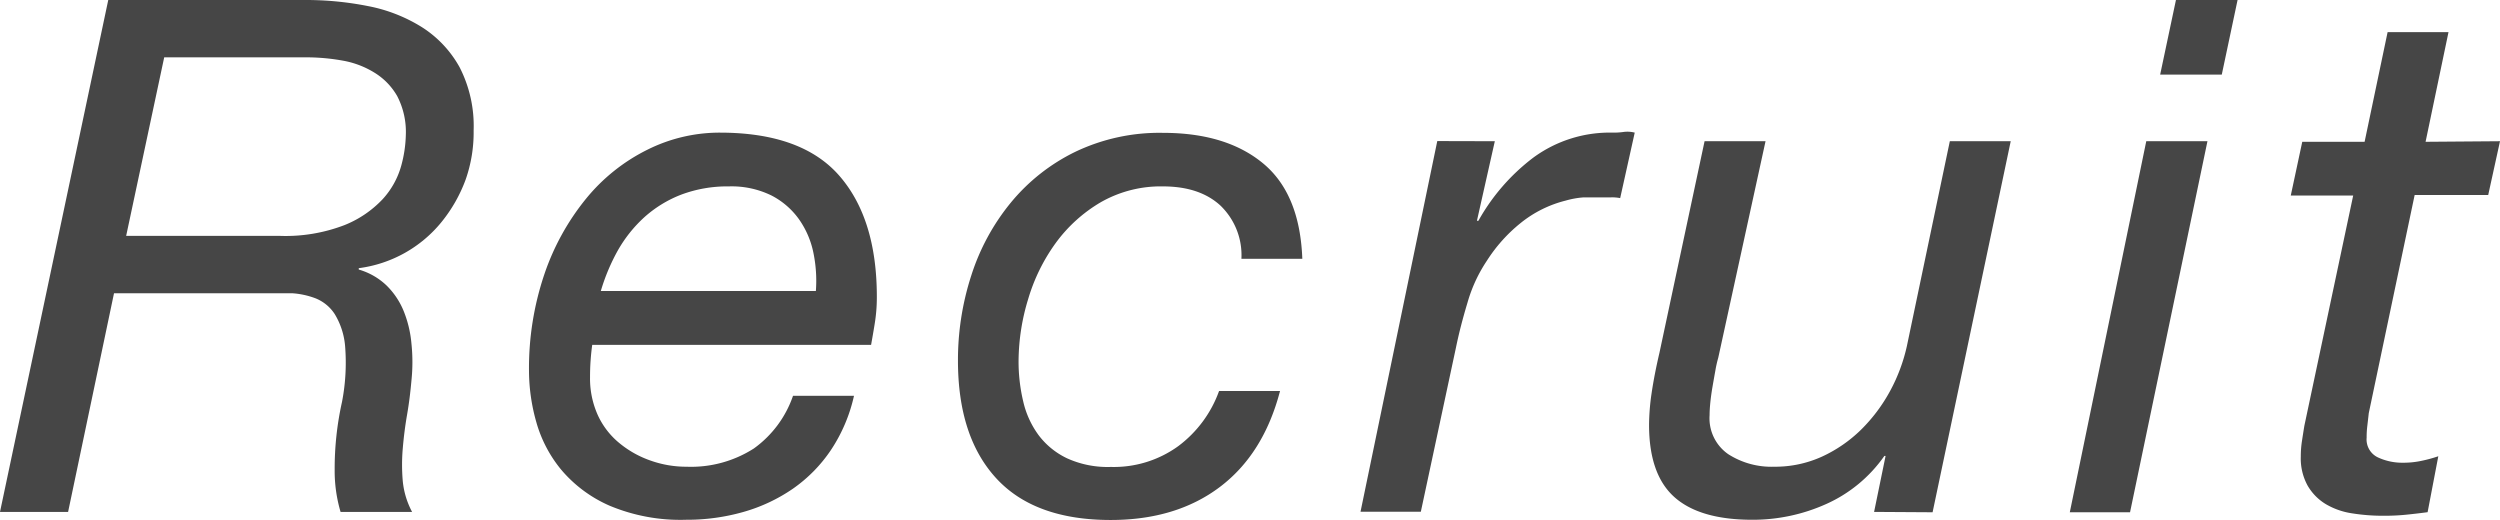 <svg xmlns="http://www.w3.org/2000/svg" viewBox="0 0 343.62 71.44"><defs><style>.cls-1{fill:#464646;}</style></defs><g id="レイヤー_2" data-name="レイヤー 2"><g id="レイヤー_1-2" data-name="レイヤー 1"><path class="cls-1" d="M42,0A43.67,43.67,0,0,1,50.6.84,21.66,21.66,0,0,1,58,3.74a15.26,15.26,0,0,1,5.18,5.52,17.66,17.66,0,0,1,1.92,8.67A19.58,19.58,0,0,1,64,24.69a20.4,20.4,0,0,1-3.26,5.76,17.57,17.57,0,0,1-11.43,6.41v.19a9.2,9.2,0,0,1,3.8,2.17,10.45,10.45,0,0,1,2.36,3.5,15.57,15.57,0,0,1,1.08,4.48,24.5,24.5,0,0,1,0,5.13c-.14,1.57-.33,3.13-.6,4.68s-.46,3.09-.59,4.63a25.77,25.77,0,0,0,0,4.48,11.28,11.28,0,0,0,1.28,4.24H46.81A19.94,19.94,0,0,1,46,64.55a42.14,42.14,0,0,1,1-9.27,28.39,28.39,0,0,0,.44-7.63A10.06,10.06,0,0,0,46,43.16,5.64,5.64,0,0,0,43.36,41a11.14,11.14,0,0,0-3.15-.69H15.67L9.36,70.36H0L14.88,0ZM38.43,32.42a22.57,22.57,0,0,0,8.92-1.48,14.68,14.68,0,0,0,5.27-3.59,11.25,11.25,0,0,0,2.52-4.54,17.28,17.28,0,0,0,.64-4.28,10.65,10.65,0,0,0-1.19-5.33A9,9,0,0,0,51.49,10,12.32,12.32,0,0,0,47.1,8.33,28.44,28.44,0,0,0,42,7.88H22.57L17.34,32.42Z"/><path class="cls-1" d="M81.1,51.83a12.25,12.25,0,0,0,1.09,5.28,10.74,10.74,0,0,0,3,3.84,13.85,13.85,0,0,0,4.24,2.36,14.63,14.63,0,0,0,4.93.84,16,16,0,0,0,9.26-2.51A14.83,14.83,0,0,0,109,54.4h8.38a22.1,22.1,0,0,1-3.16,7.44A20.18,20.18,0,0,1,109,67.16a23.1,23.1,0,0,1-6.8,3.2,28.3,28.3,0,0,1-7.88,1.08,25.2,25.2,0,0,1-10.5-1.92,18.26,18.26,0,0,1-6.65-4.92A17.86,17.86,0,0,1,73.71,58a26,26,0,0,1-1-6.94,40.3,40.3,0,0,1,2.11-13.36A33.41,33.41,0,0,1,80.56,27.3a25.45,25.45,0,0,1,8.38-6.7,22.21,22.21,0,0,1,10-2.37q11.24,0,16.41,5.91t5.17,16.66a22.4,22.4,0,0,1-.3,3.74c-.19,1.18-.36,2.14-.49,2.86H81.4A32.31,32.31,0,0,0,81.1,51.83Zm30.7-17.09a12.19,12.19,0,0,0-2-4.63,10.61,10.61,0,0,0-3.8-3.26,12.45,12.45,0,0,0-5.81-1.23,18,18,0,0,0-6.55,1.13,16.45,16.45,0,0,0-5.08,3.11,18.56,18.56,0,0,0-3.65,4.58A27.26,27.26,0,0,0,82.58,40h29.56A19,19,0,0,0,111.8,34.74Z"/><path class="cls-1" d="M167.72,28.23c-1.91-1.74-4.53-2.61-7.88-2.61a16.62,16.62,0,0,0-8.53,2.17,20.49,20.49,0,0,0-6.21,5.62,25.32,25.32,0,0,0-3.79,7.73A29.51,29.51,0,0,0,140,49.57a23.7,23.7,0,0,0,.64,5.61,12.51,12.51,0,0,0,2.12,4.64A10.58,10.58,0,0,0,146.68,63a13.47,13.47,0,0,0,6,1.18,15.08,15.08,0,0,0,9.27-2.86,16.34,16.34,0,0,0,5.61-7.58h8.38q-2.27,8.67-8.28,13.2t-15,4.53q-10.44,0-15.71-5.71t-5.28-16.16a37.63,37.63,0,0,1,1.83-11.73,30.28,30.28,0,0,1,5.42-10,26.47,26.47,0,0,1,8.87-7,26.82,26.82,0,0,1,12.07-2.61q8.67,0,13.74,4.19T179,35.57h-8.37A9.46,9.46,0,0,0,167.72,28.23Z"/><path class="cls-1" d="M205.46,19.41,203,30.35h.2a28,28,0,0,1,7.53-8.67,17.76,17.76,0,0,1,11-3.45,9.84,9.84,0,0,0,1.48-.1,4,4,0,0,1,1.48.1l-2,9a5.63,5.63,0,0,0-1.28-.1h-1.19c-1.05,0-1.9,0-2.56,0a12.13,12.13,0,0,0-2.46.44,16.07,16.07,0,0,0-6.16,3.06,21.34,21.34,0,0,0-4.68,5.22,20.38,20.38,0,0,0-2.66,5.76q-1,3.32-1.58,6.16l-4.83,22.57H187l10.55-50.95Z"/><path class="cls-1" d="M257.59,70.36l1.58-7.69H259a19.42,19.42,0,0,1-8,6.61,24.58,24.58,0,0,1-10.15,2.16q-7.2,0-10.69-3.1t-3.5-9.9A31.14,31.14,0,0,1,227,54.1c.26-1.77.63-3.65,1.09-5.62l6.2-29.07h8.38l-6.5,29.76a16.45,16.45,0,0,0-.4,1.78c-.13.72-.26,1.46-.39,2.21s-.23,1.48-.3,2.17-.1,1.27-.1,1.73a6,6,0,0,0,2.57,5.37,11,11,0,0,0,6.3,1.72,15.55,15.55,0,0,0,6.56-1.38,19,19,0,0,0,5.37-3.69,22.66,22.66,0,0,0,4-5.32,23.68,23.68,0,0,0,2.31-6.16L268,19.41h8.37l-10.74,51Z"/><path class="cls-1" d="M303.41,19.41l-10.64,51h-8.28L295,19.41Zm-6.5-9.16L299.08,0h8.47l-2.17,10.25Z"/><path class="cls-1" d="M343.62,19.41,342,26.8H331.89l-6.31,30c-.06.59-.13,1.15-.19,1.68a12.6,12.6,0,0,0-.1,1.67,2.73,2.73,0,0,0,1.53,2.71,7.92,7.92,0,0,0,3.49.74,11.69,11.69,0,0,0,2.47-.25,18.79,18.79,0,0,0,2.36-.64l-1.47,7.69c-1,.13-2,.25-3,.35s-2,.14-3,.14a27,27,0,0,1-4.43-.34,10,10,0,0,1-3.6-1.28,7.16,7.16,0,0,1-2.46-2.52,7.74,7.74,0,0,1-.94-4,13.81,13.81,0,0,1,.15-2.07c.1-.65.21-1.38.34-2.16l6.71-31.64h-8.58l1.58-7.39h8.57l3.16-15.07h8.37l-3.15,15.07Z"/></g></g></svg>